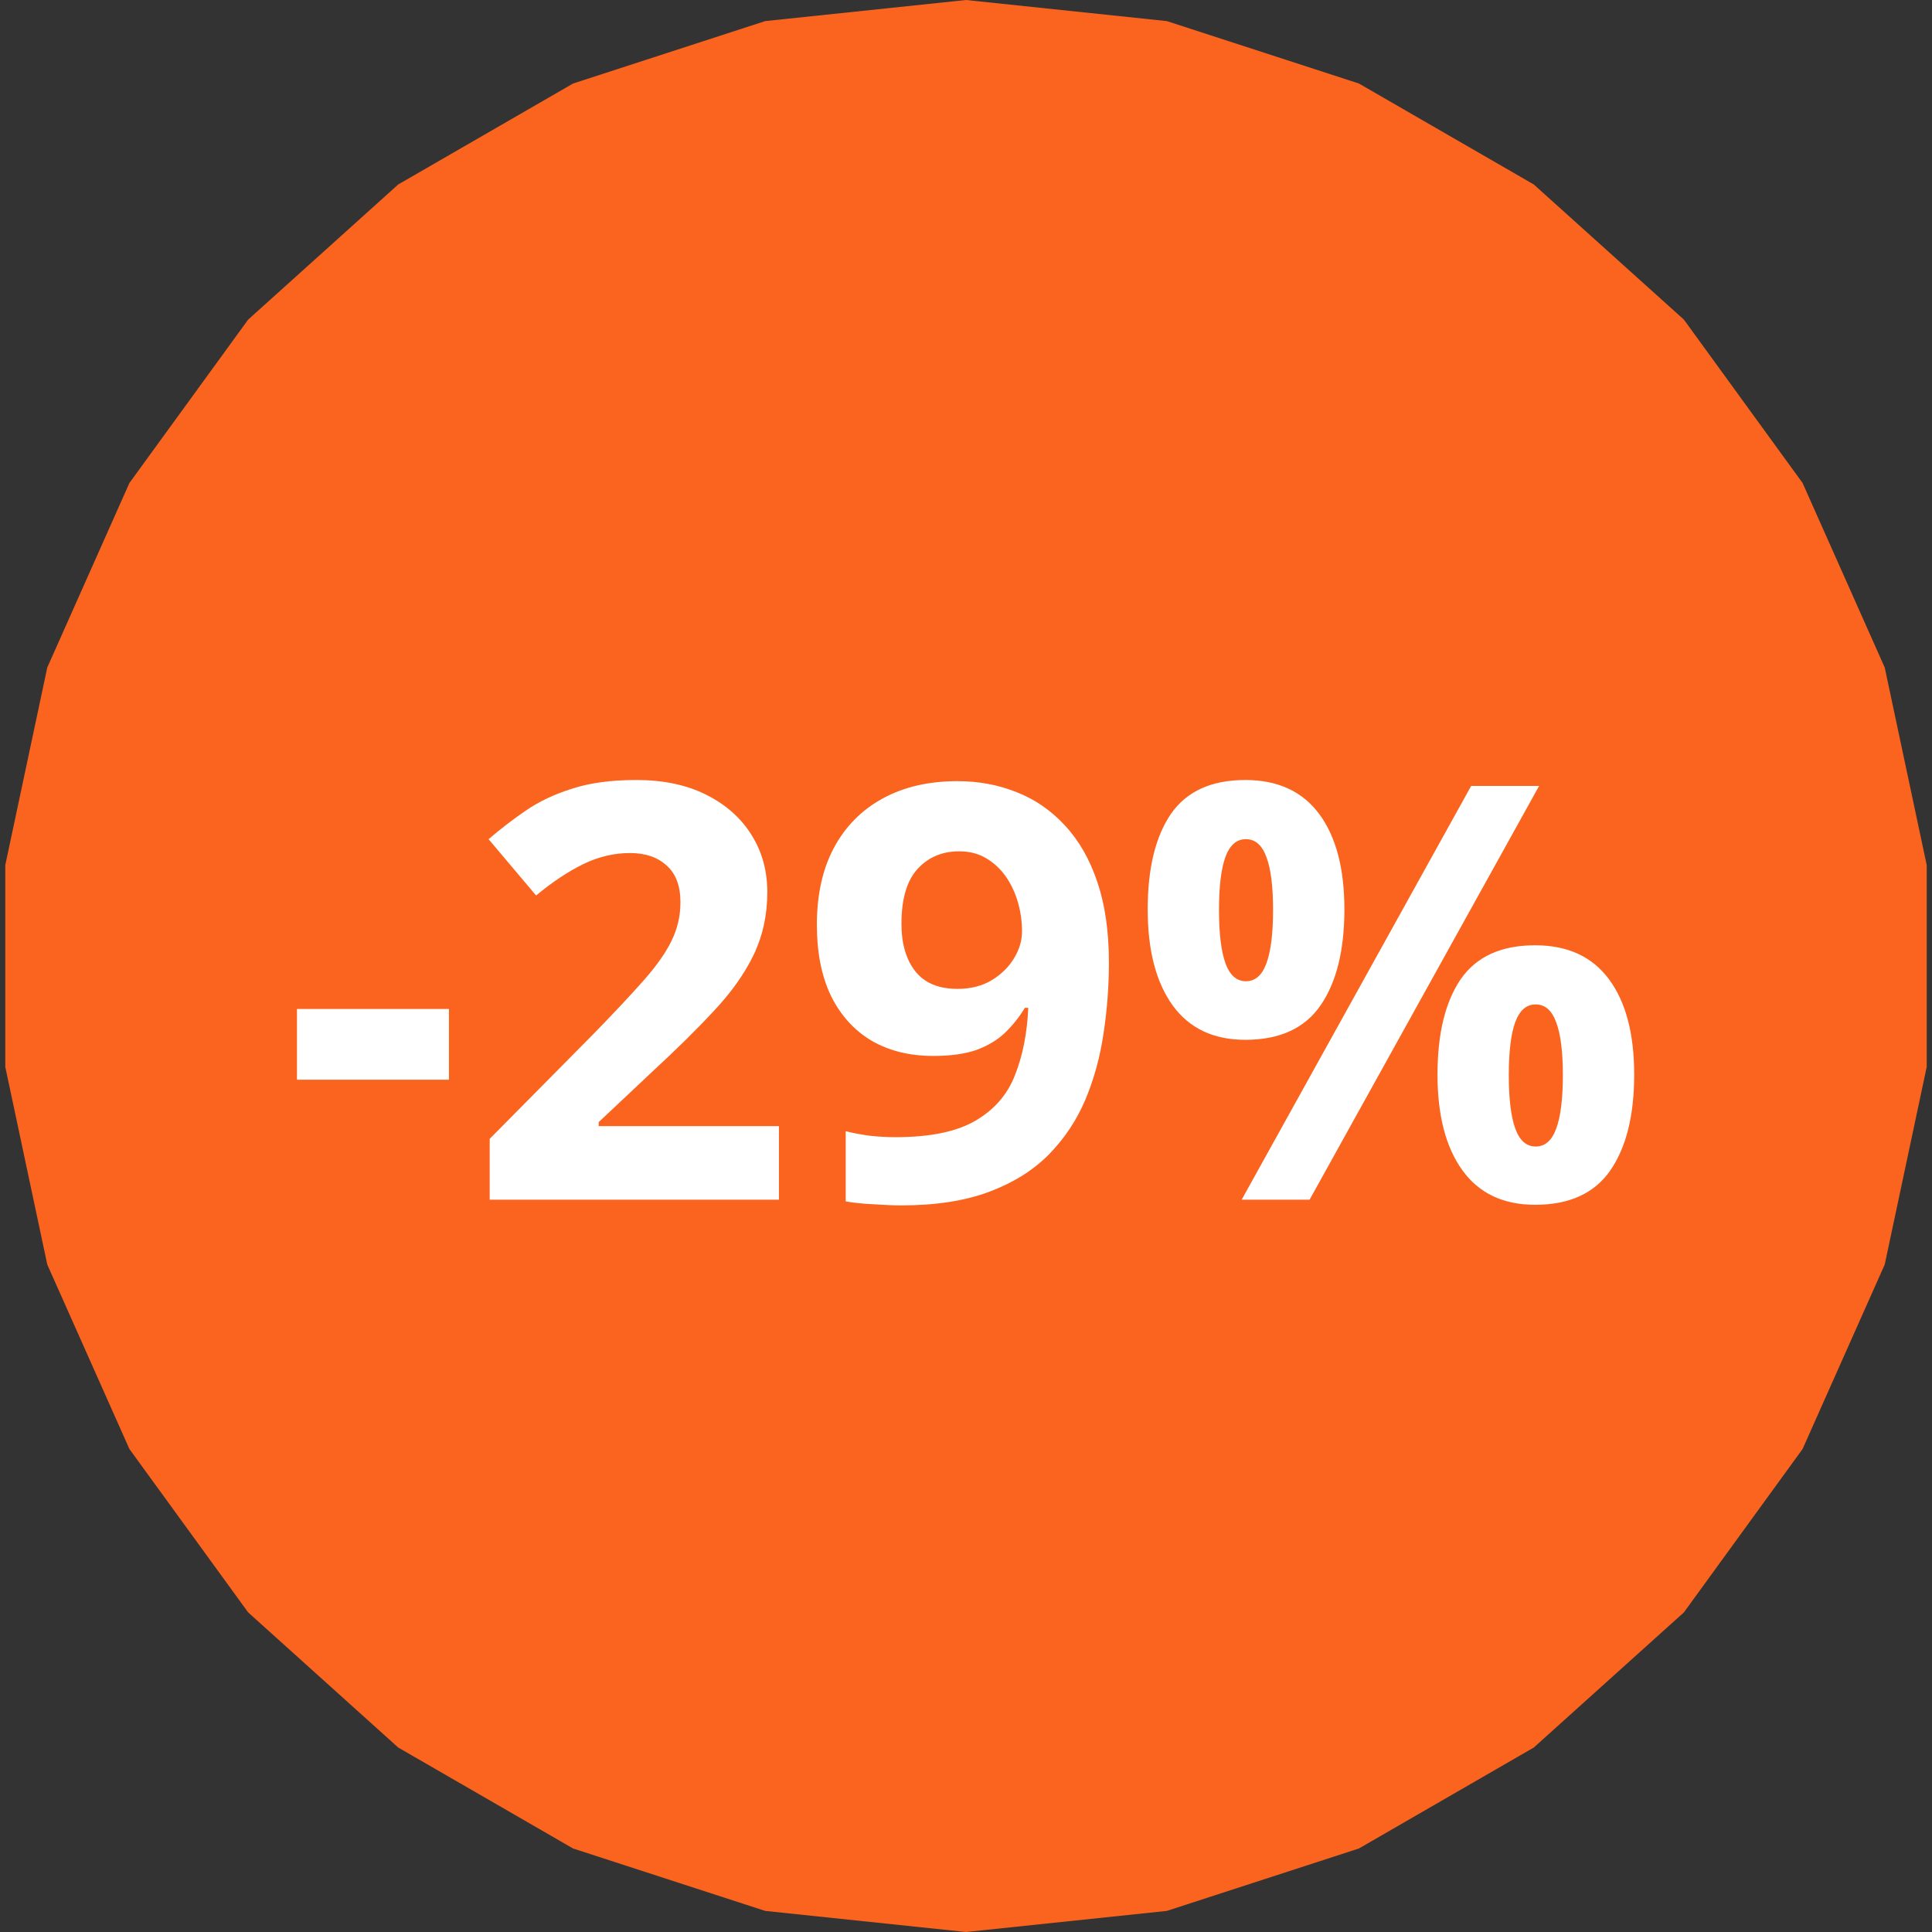 <svg width="62" height="62" viewBox="0 0 62 62" fill="none" xmlns="http://www.w3.org/2000/svg">
<rect x="0" y="0" width="62" height="62" fill="#333333" stroke="none"/>
<path d="M31 0L37.445 0.677L43.609 2.68L49.221 5.92L54.038 10.257L57.847 15.5L60.483 21.421L61.83 27.76V34.24L60.483 40.58L57.847 46.5L54.038 51.743L49.221 56.08L43.609 59.32L37.445 61.323L31 62L24.555 61.323L18.391 59.32L12.779 56.08L7.963 51.743L4.153 46.5L1.517 40.58L0.17 34.24V27.76L1.517 21.421L4.153 15.5L7.963 10.257L12.779 5.92L18.391 2.68L24.555 0.677L31 0Z" fill="#FB641E"/>
<path d="M9.53 34.649V32.379H14.407V34.649H9.53ZM24.997 38.5H15.715V36.547L19.048 33.178C19.72 32.488 20.259 31.913 20.665 31.452C21.076 30.986 21.373 30.562 21.555 30.181C21.742 29.799 21.836 29.391 21.836 28.955C21.836 28.428 21.688 28.035 21.391 27.774C21.101 27.508 20.71 27.375 20.22 27.375C19.705 27.375 19.206 27.493 18.721 27.729C18.237 27.965 17.731 28.301 17.204 28.737L15.679 26.93C16.06 26.602 16.463 26.294 16.887 26.003C17.316 25.712 17.813 25.479 18.376 25.304C18.945 25.122 19.626 25.031 20.419 25.031C21.291 25.031 22.039 25.189 22.663 25.504C23.292 25.819 23.777 26.248 24.116 26.793C24.455 27.332 24.624 27.944 24.624 28.628C24.624 29.36 24.479 30.029 24.189 30.635C23.898 31.24 23.474 31.84 22.917 32.433C22.366 33.027 21.7 33.684 20.919 34.404L19.212 36.011V36.139H24.997V38.5ZM35.586 30.889C35.586 31.652 35.529 32.409 35.414 33.16C35.305 33.91 35.111 34.619 34.833 35.285C34.554 35.945 34.164 36.532 33.661 37.047C33.158 37.556 32.52 37.955 31.745 38.246C30.97 38.536 30.031 38.682 28.929 38.682C28.669 38.682 28.363 38.669 28.012 38.645C27.661 38.627 27.37 38.597 27.14 38.554V36.302C27.382 36.363 27.64 36.411 27.912 36.447C28.185 36.478 28.46 36.493 28.739 36.493C29.847 36.493 30.7 36.317 31.3 35.966C31.905 35.615 32.329 35.127 32.571 34.504C32.819 33.88 32.962 33.16 32.998 32.342H32.889C32.714 32.633 32.505 32.896 32.262 33.133C32.026 33.363 31.724 33.547 31.354 33.687C30.985 33.82 30.516 33.886 29.947 33.886C29.19 33.886 28.53 33.723 27.967 33.396C27.41 33.063 26.977 32.585 26.668 31.961C26.365 31.331 26.214 30.571 26.214 29.681C26.214 28.719 26.395 27.895 26.759 27.211C27.128 26.521 27.652 25.991 28.33 25.622C29.008 25.252 29.807 25.068 30.727 25.068C31.406 25.068 32.038 25.186 32.626 25.422C33.213 25.652 33.728 26.006 34.17 26.485C34.618 26.963 34.966 27.568 35.214 28.301C35.462 29.034 35.586 29.896 35.586 30.889ZM30.782 27.32C30.237 27.32 29.792 27.508 29.447 27.883C29.102 28.259 28.929 28.846 28.929 29.645C28.929 30.287 29.078 30.795 29.374 31.171C29.671 31.546 30.122 31.734 30.727 31.734C31.145 31.734 31.509 31.643 31.817 31.461C32.126 31.274 32.365 31.041 32.535 30.762C32.71 30.477 32.798 30.187 32.798 29.89C32.798 29.581 32.756 29.276 32.671 28.973C32.586 28.67 32.459 28.395 32.29 28.146C32.12 27.898 31.908 27.698 31.654 27.547C31.406 27.396 31.115 27.32 30.782 27.32ZM39.964 25.031C41.005 25.031 41.795 25.395 42.334 26.121C42.873 26.848 43.143 27.868 43.143 29.182C43.143 30.496 42.888 31.522 42.38 32.261C41.871 32.999 41.066 33.369 39.964 33.369C38.941 33.369 38.163 32.999 37.63 32.261C37.097 31.522 36.831 30.496 36.831 29.182C36.831 27.868 37.079 26.848 37.575 26.121C38.078 25.395 38.874 25.031 39.964 25.031ZM39.982 26.93C39.685 26.93 39.468 27.117 39.328 27.493C39.189 27.868 39.119 28.437 39.119 29.2C39.119 29.963 39.189 30.535 39.328 30.916C39.468 31.298 39.685 31.489 39.982 31.489C40.279 31.489 40.497 31.301 40.636 30.926C40.781 30.544 40.854 29.969 40.854 29.2C40.854 28.437 40.781 27.868 40.636 27.493C40.497 27.117 40.279 26.93 39.982 26.93ZM49.391 25.222L42.026 38.5H39.846L47.211 25.222H49.391ZM49.264 30.335C50.305 30.335 51.096 30.698 51.634 31.425C52.173 32.152 52.443 33.172 52.443 34.486C52.443 35.794 52.188 36.817 51.68 37.556C51.171 38.294 50.366 38.663 49.264 38.663C48.241 38.663 47.463 38.294 46.93 37.556C46.397 36.817 46.131 35.794 46.131 34.486C46.131 33.172 46.379 32.152 46.875 31.425C47.378 30.698 48.174 30.335 49.264 30.335ZM49.282 32.233C48.985 32.233 48.767 32.421 48.628 32.797C48.489 33.172 48.419 33.741 48.419 34.504C48.419 35.267 48.489 35.839 48.628 36.22C48.767 36.602 48.985 36.793 49.282 36.793C49.579 36.793 49.797 36.605 49.936 36.23C50.081 35.848 50.154 35.273 50.154 34.504C50.154 33.741 50.081 33.172 49.936 32.797C49.797 32.421 49.579 32.233 49.282 32.233Z" fill="white"/>
</svg>
